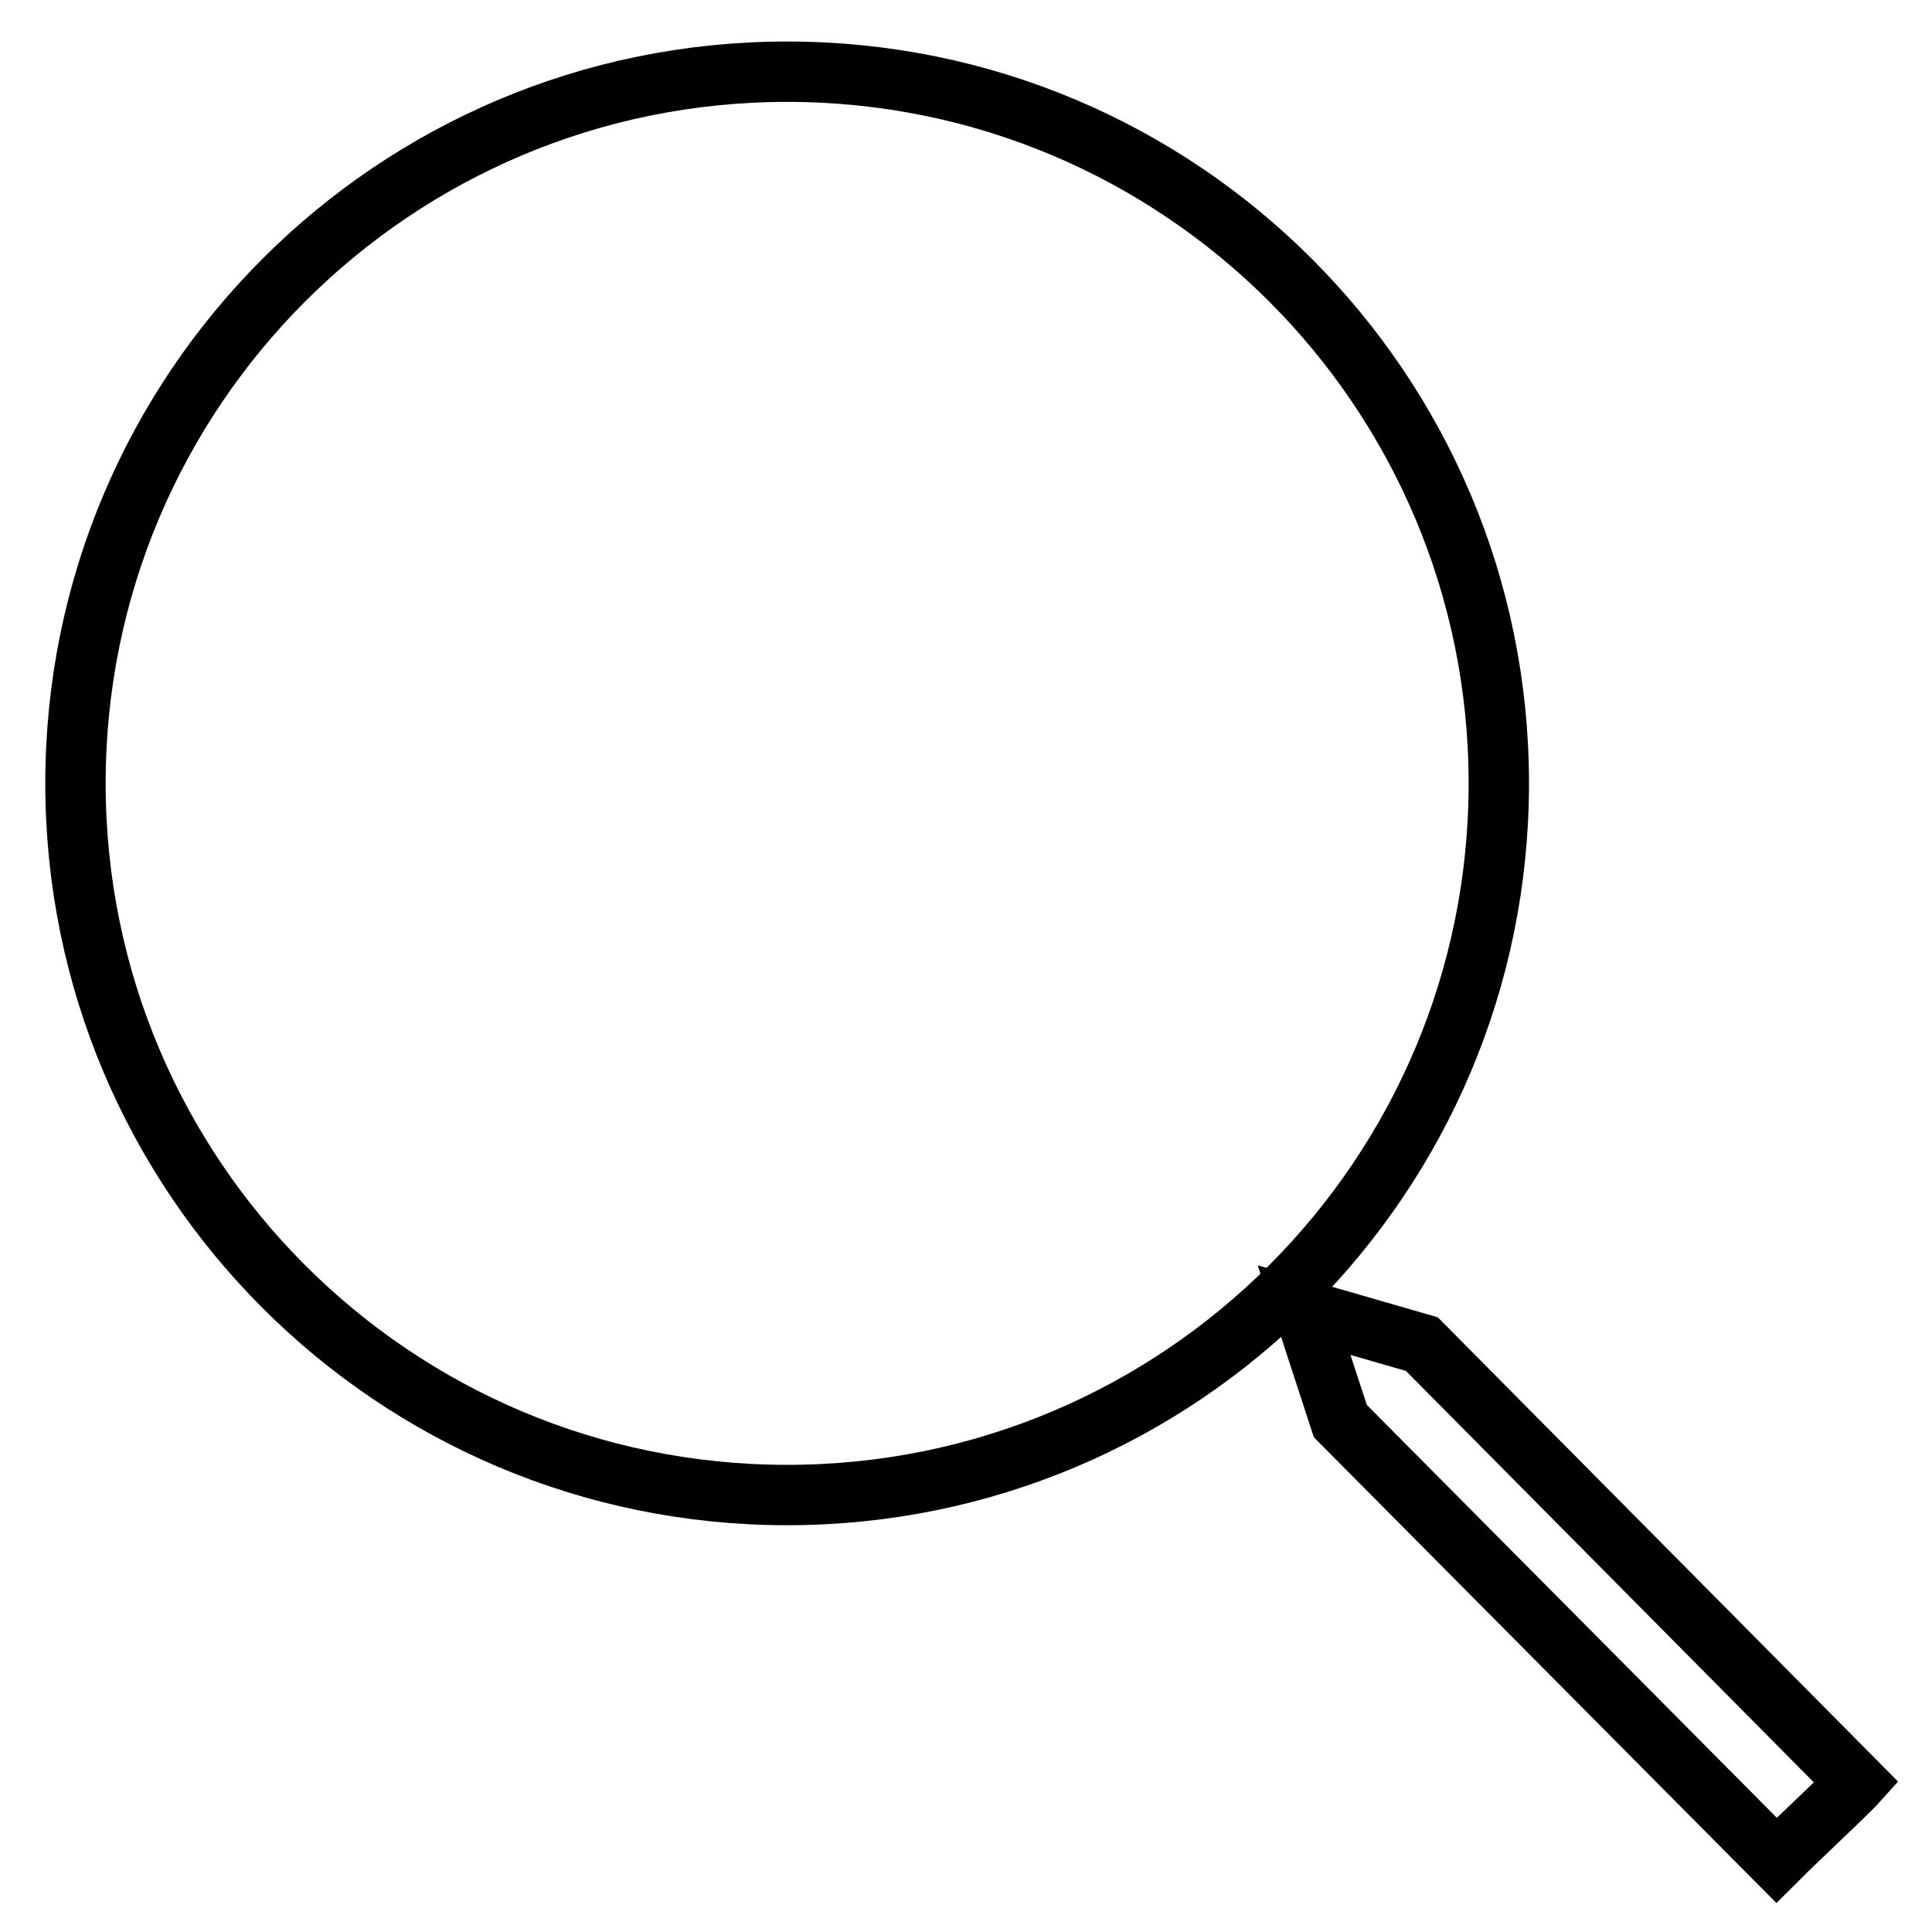 <?xml version="1.0" encoding="utf-8"?>
<!-- Svg Vector Icons : http://www.onlinewebfonts.com/icon -->
<!DOCTYPE svg PUBLIC "-//W3C//DTD SVG 1.1//EN" "http://www.w3.org/Graphics/SVG/1.1/DTD/svg11.dtd">
<svg version="1.1" xmlns="http://www.w3.org/2000/svg" xmlns:xlink="http://www.w3.org/1999/xlink" x="0px" y="0px" viewBox="0 0 256 256" enable-background="new 0 0 256 256" xml:space="preserve">
<g><g><path stroke-width="8" fill-opacity="0" stroke="#000000"  d="M10,103.8c0,52.1,42.2,94.3,94.3,94.3c52.1,0,94.3-42.2,94.3-94.3c0-52.1-42.2-94.3-94.3-94.3C52.2,9.5,10,51.7,10,103.8z"/><path stroke-width="8" fill-opacity="0" stroke="#000000"  d="M246,236.2c0,0-0.9,1-4.6,4.5c-2.7,2.6-4,3.8-6,5.8l-57.8-58.2l-4.8-14.7l0,0l15.6,4.5L246,236.2z"/></g></g>
</svg>